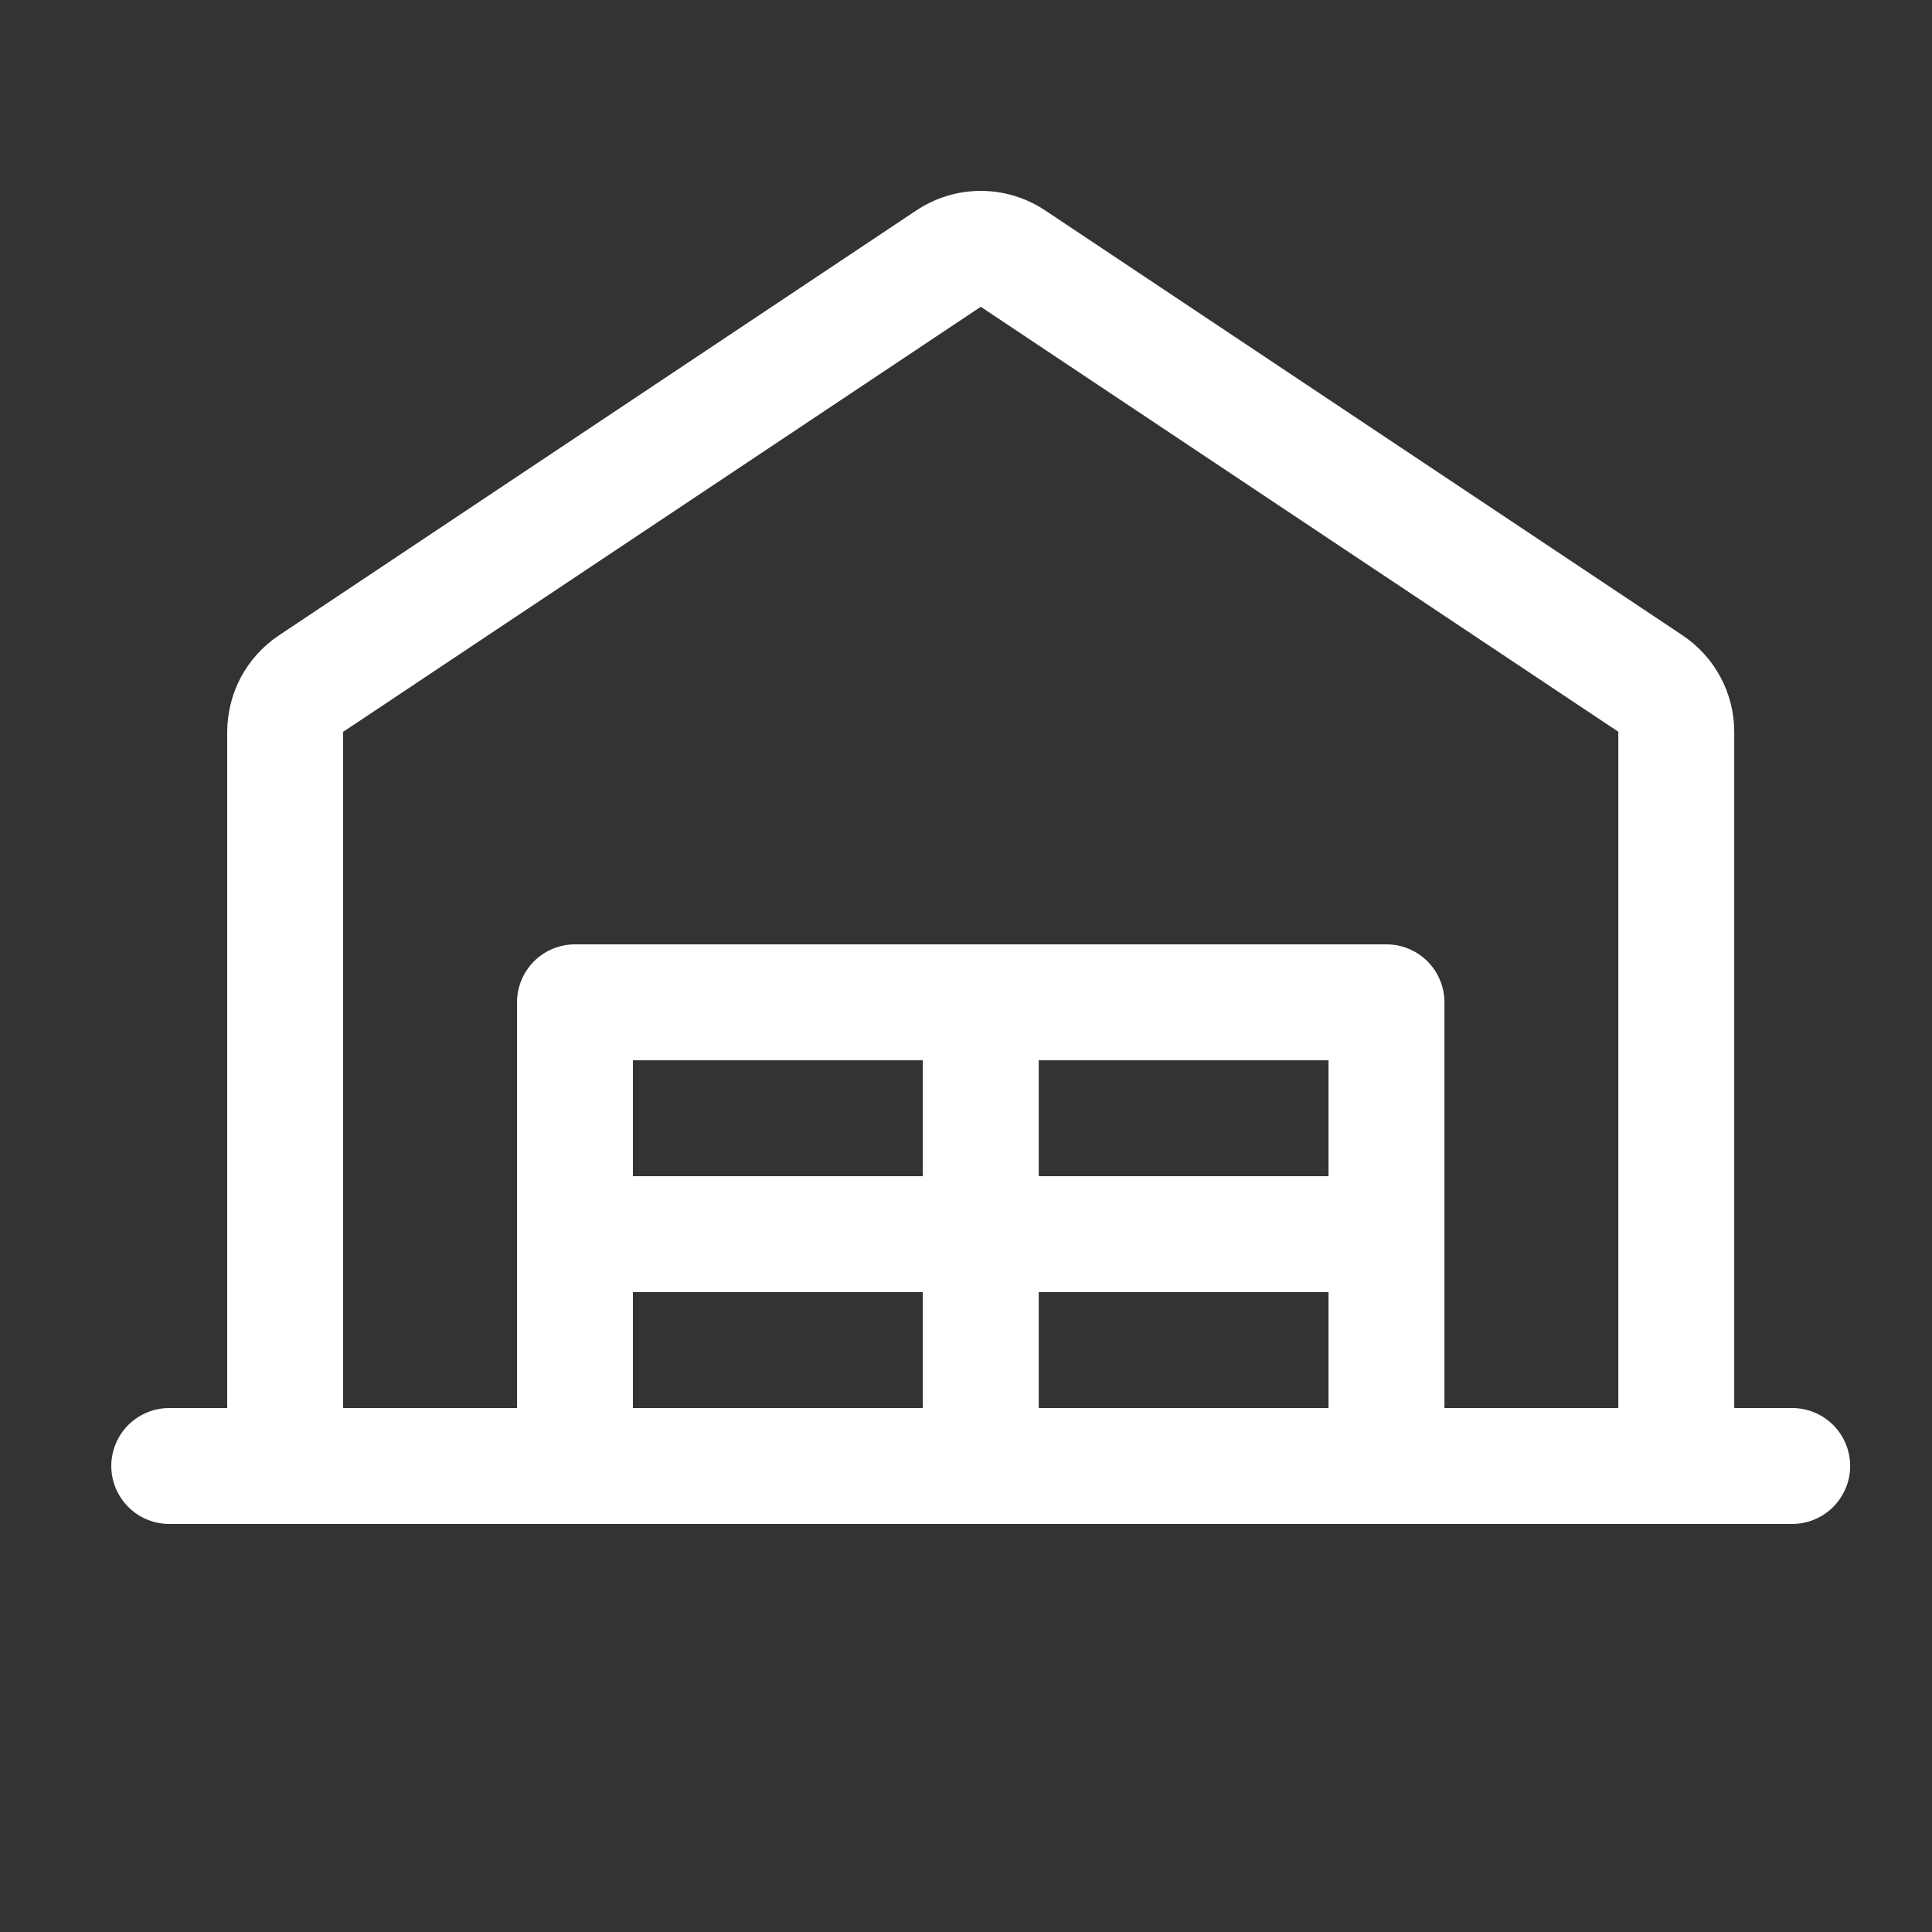 <?xml version="1.0" encoding="UTF-8"?> <svg xmlns="http://www.w3.org/2000/svg" width="25" height="25" viewBox="0 0 25 25" fill="none"><rect x="0" y="0" width="25" height="25" fill="#333333" stroke="none"/><path d="M23.191 18.22H22.441V9.47C22.441 9.223 22.38 8.98 22.263 8.762C22.147 8.545 21.978 8.359 21.773 8.222L13.523 2.722C13.277 2.558 12.987 2.47 12.691 2.47C12.395 2.47 12.105 2.558 11.859 2.722L3.609 8.222C3.403 8.359 3.235 8.545 3.118 8.762C3.002 8.98 2.941 9.223 2.94 9.47V18.22H2.19C1.992 18.22 1.801 18.299 1.66 18.439C1.52 18.58 1.44 18.771 1.44 18.97C1.44 19.169 1.52 19.359 1.66 19.5C1.801 19.641 1.992 19.72 2.19 19.72H23.191C23.389 19.72 23.58 19.641 23.721 19.5C23.861 19.359 23.941 19.169 23.941 18.97C23.941 18.771 23.861 18.58 23.721 18.439C23.58 18.299 23.389 18.22 23.191 18.22ZM4.44 9.47L12.691 3.97L20.941 9.469V18.22H18.691V12.97C18.691 12.771 18.611 12.58 18.471 12.439C18.33 12.299 18.139 12.22 17.941 12.22H7.44C7.242 12.22 7.051 12.299 6.91 12.439C6.77 12.58 6.69 12.771 6.69 12.97V18.22H4.44V9.47ZM17.191 13.72V15.22H13.441V13.72H17.191ZM11.941 15.22H8.19V13.72H11.941V15.22ZM8.19 16.72H11.941V18.22H8.19V16.72ZM13.441 16.72H17.191V18.22H13.441V16.72Z" fill="white"></path></svg> 